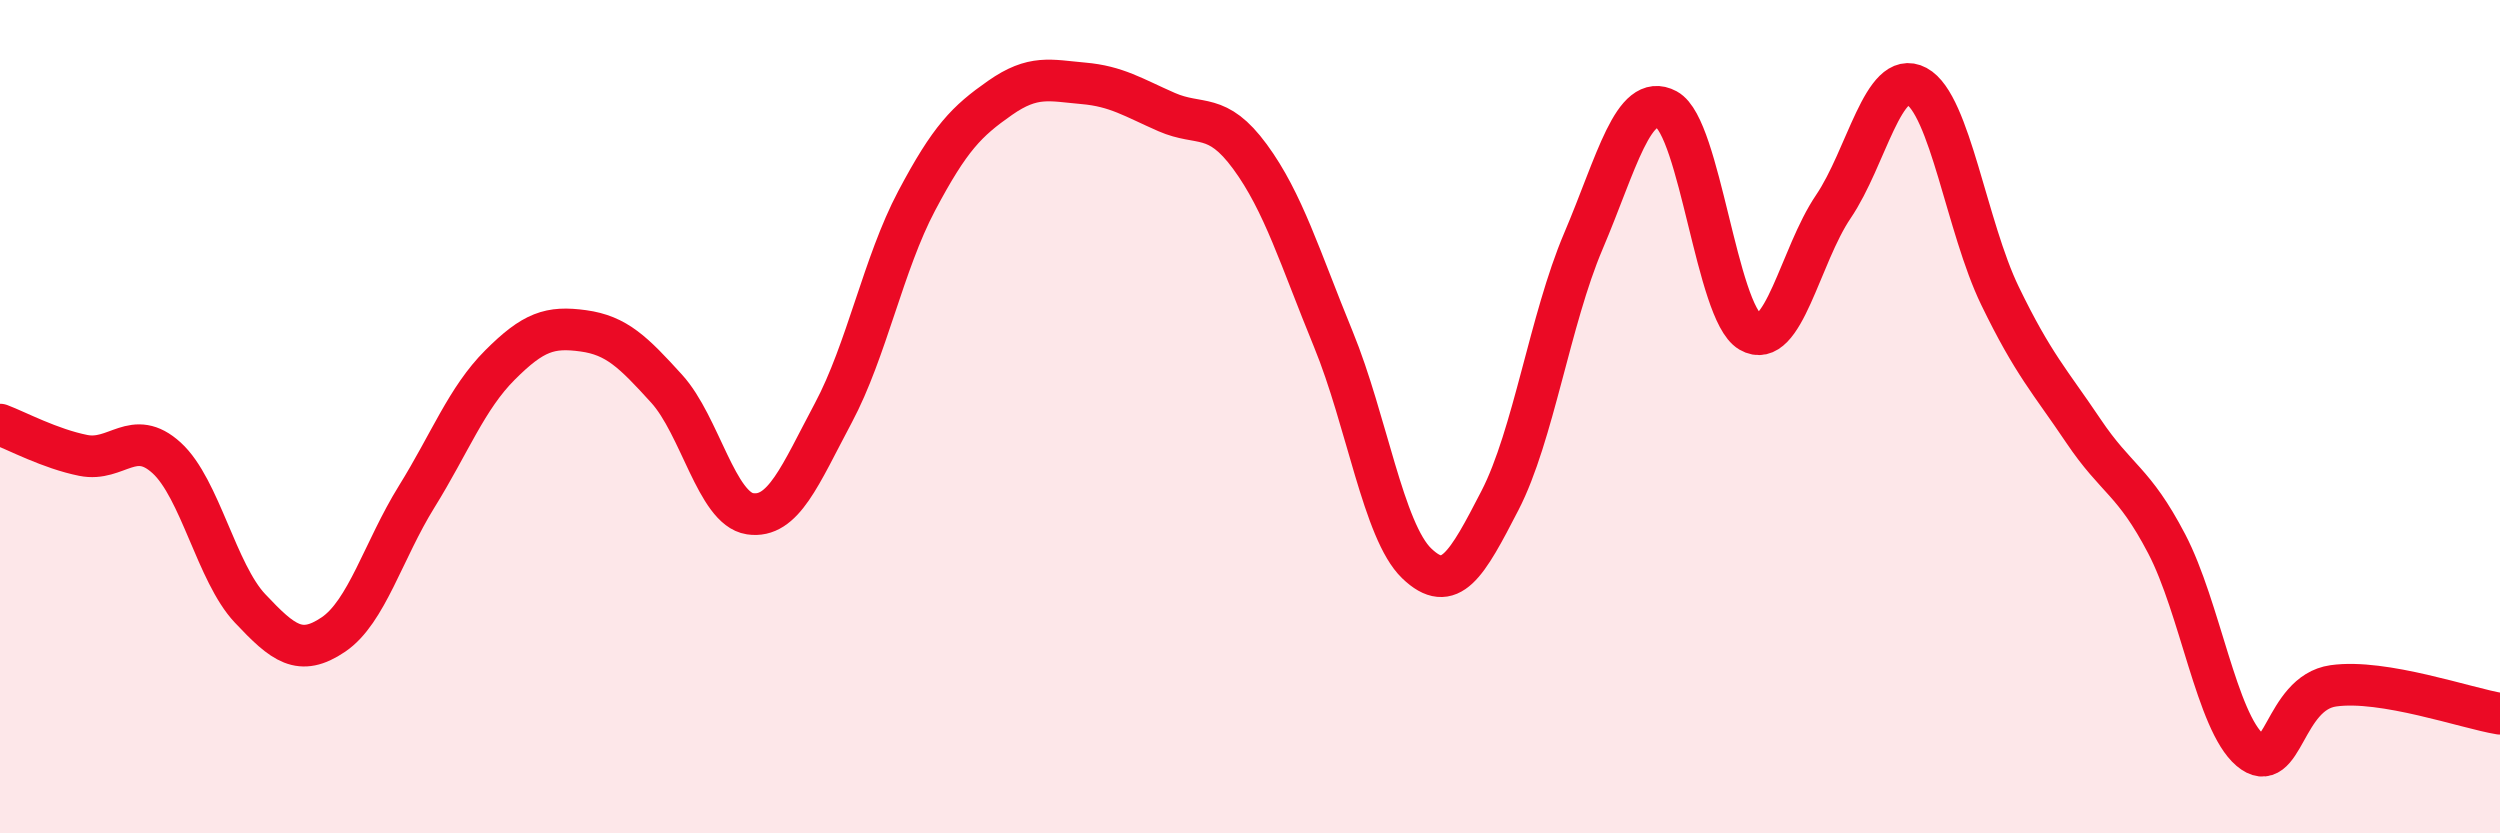 
    <svg width="60" height="20" viewBox="0 0 60 20" xmlns="http://www.w3.org/2000/svg">
      <path
        d="M 0,10.19 C 0.4,10.34 1.2,10.77 2,10.93 C 2.8,11.09 3.2,10.26 4,10.99 C 4.8,11.72 5.2,13.75 6,14.6 C 6.8,15.45 7.2,15.77 8,15.23 C 8.8,14.69 9.2,13.21 10,11.92 C 10.8,10.63 11.2,9.56 12,8.76 C 12.8,7.96 13.2,7.83 14,7.94 C 14.8,8.05 15.2,8.45 16,9.33 C 16.8,10.21 17.2,12.21 18,12.33 C 18.8,12.45 19.2,11.41 20,9.91 C 20.8,8.41 21.2,6.33 22,4.82 C 22.8,3.31 23.2,2.91 24,2.35 C 24.8,1.79 25.2,1.93 26,2 C 26.8,2.07 27.2,2.34 28,2.69 C 28.8,3.04 29.2,2.67 30,3.76 C 30.8,4.85 31.2,6.19 32,8.14 C 32.8,10.09 33.2,12.75 34,13.52 C 34.8,14.29 35.2,13.56 36,12.01 C 36.8,10.46 37.2,7.67 38,5.79 C 38.8,3.91 39.2,2.2 40,2.63 C 40.8,3.06 41.2,7.49 42,7.96 C 42.8,8.43 43.2,6.14 44,4.96 C 44.8,3.78 45.2,1.64 46,2.07 C 46.8,2.5 47.2,5.45 48,7.1 C 48.8,8.75 49.2,9.15 50,10.34 C 50.8,11.53 51.2,11.52 52,13.05 C 52.8,14.58 53.2,17.32 54,18 C 54.8,18.68 54.8,16.63 56,16.46 C 57.2,16.29 59.2,17 60,17.13L60 20L0 20Z"
        fill="#EB0A25"
        opacity="0.1"
        stroke-linecap="round"
        stroke-linejoin="round"
      />
      <path
        d="M 0,10.19 C 0.4,10.34 1.2,10.77 2,10.93 C 2.8,11.09 3.2,10.26 4,10.99 C 4.8,11.72 5.2,13.75 6,14.6 C 6.8,15.45 7.2,15.77 8,15.23 C 8.8,14.69 9.2,13.21 10,11.92 C 10.8,10.63 11.2,9.56 12,8.76 C 12.8,7.96 13.2,7.83 14,7.94 C 14.8,8.05 15.2,8.45 16,9.33 C 16.8,10.21 17.2,12.21 18,12.33 C 18.8,12.45 19.2,11.41 20,9.91 C 20.8,8.41 21.2,6.33 22,4.82 C 22.8,3.31 23.2,2.91 24,2.35 C 24.8,1.79 25.2,1.93 26,2 C 26.8,2.07 27.2,2.34 28,2.69 C 28.8,3.04 29.2,2.67 30,3.76 C 30.8,4.85 31.2,6.19 32,8.14 C 32.8,10.09 33.2,12.75 34,13.52 C 34.8,14.29 35.2,13.56 36,12.01 C 36.8,10.46 37.2,7.67 38,5.79 C 38.8,3.91 39.2,2.2 40,2.63 C 40.8,3.06 41.2,7.49 42,7.96 C 42.8,8.43 43.2,6.14 44,4.96 C 44.8,3.78 45.2,1.64 46,2.07 C 46.8,2.5 47.2,5.45 48,7.1 C 48.8,8.75 49.2,9.15 50,10.34 C 50.8,11.53 51.2,11.52 52,13.05 C 52.8,14.58 53.2,17.32 54,18 C 54.8,18.68 54.8,16.63 56,16.46 C 57.2,16.29 59.2,17 60,17.13"
        stroke="#EB0A25"
        stroke-width="1"
        fill="none"
        stroke-linecap="round"
        stroke-linejoin="round"
      />
    </svg>
  